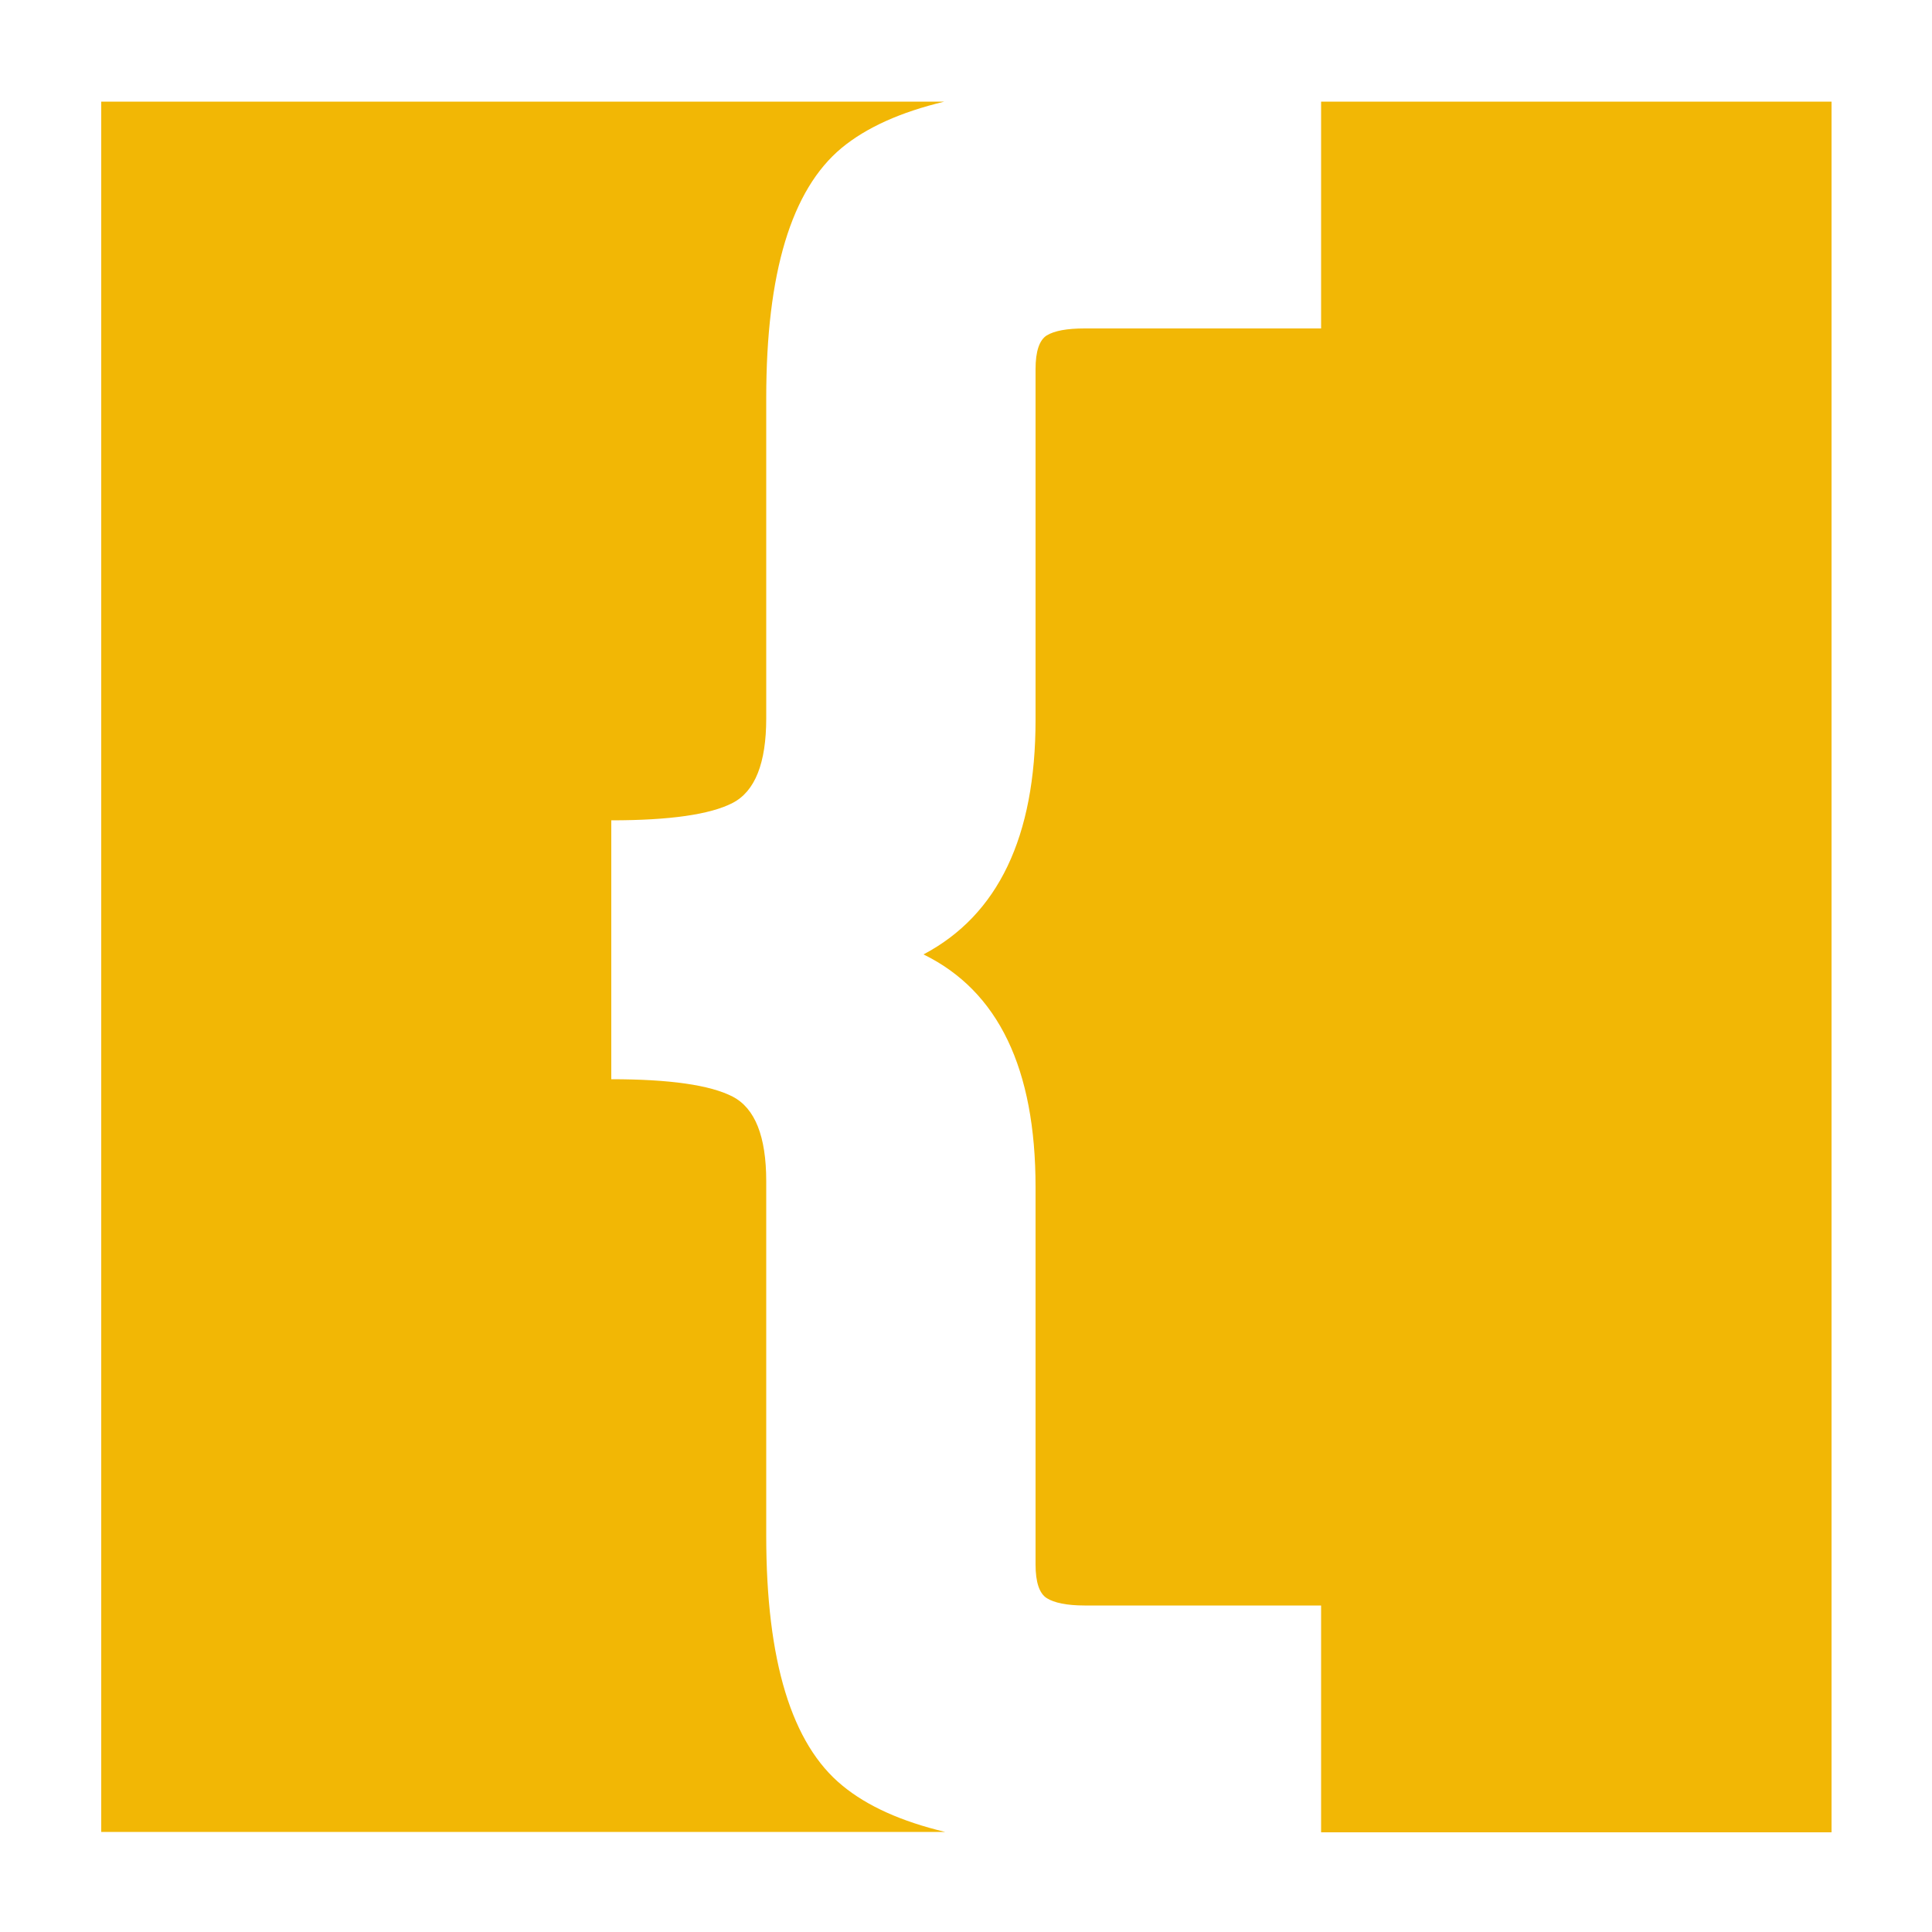 <?xml version="1.0" encoding="utf-8"?>
<!-- Generator: Adobe Illustrator 25.0.0, SVG Export Plug-In . SVG Version: 6.00 Build 0)  -->
<svg version="1.1" id="Layer_1" xmlns="http://www.w3.org/2000/svg" xmlns:xlink="http://www.w3.org/1999/xlink" x="0px" y="0px"
	 viewBox="0 0 500 500" style="enable-background:new 0 0 500 500;" xml:space="preserve">
<style type="text/css">
	.st0{fill:#F2B705;}
</style>
<g>
	<g>
		<path class="st0" d="M198.3,397.5v-91.8c0-11.6-2.9-18.9-8.7-21.9c-5.8-3-16.3-4.5-31.4-4.5v-67c15.1,0,25.6-1.5,31.4-4.5
			c5.8-3,8.7-10.3,8.7-21.9v-82.9c0-32.4,6.5-53.9,19.5-64.7c6.4-5.3,15.3-9.3,26.6-12H26.2v447.8h218.4c-11.3-2.7-20.2-6.7-26.6-12
			C204.9,451.4,198.3,429.9,198.3,397.5z"/>
	</g>
	<g>
		<path class="st0" d="M474,26.3H341.9V85h-61.2c-4.6,0-7.8,0.6-9.8,1.8c-1.9,1.2-2.9,4.1-2.9,8.7v90.8c0,30.3-9.7,50.5-29,60.7
			c19.4,9.5,29,29.6,29,60.2v97.7c0,4.6,1,7.5,2.9,8.7c1.9,1.2,5.2,1.9,9.8,1.9h61.2v58.7H474V26.3z"/>
	</g>
</g>
</svg>
